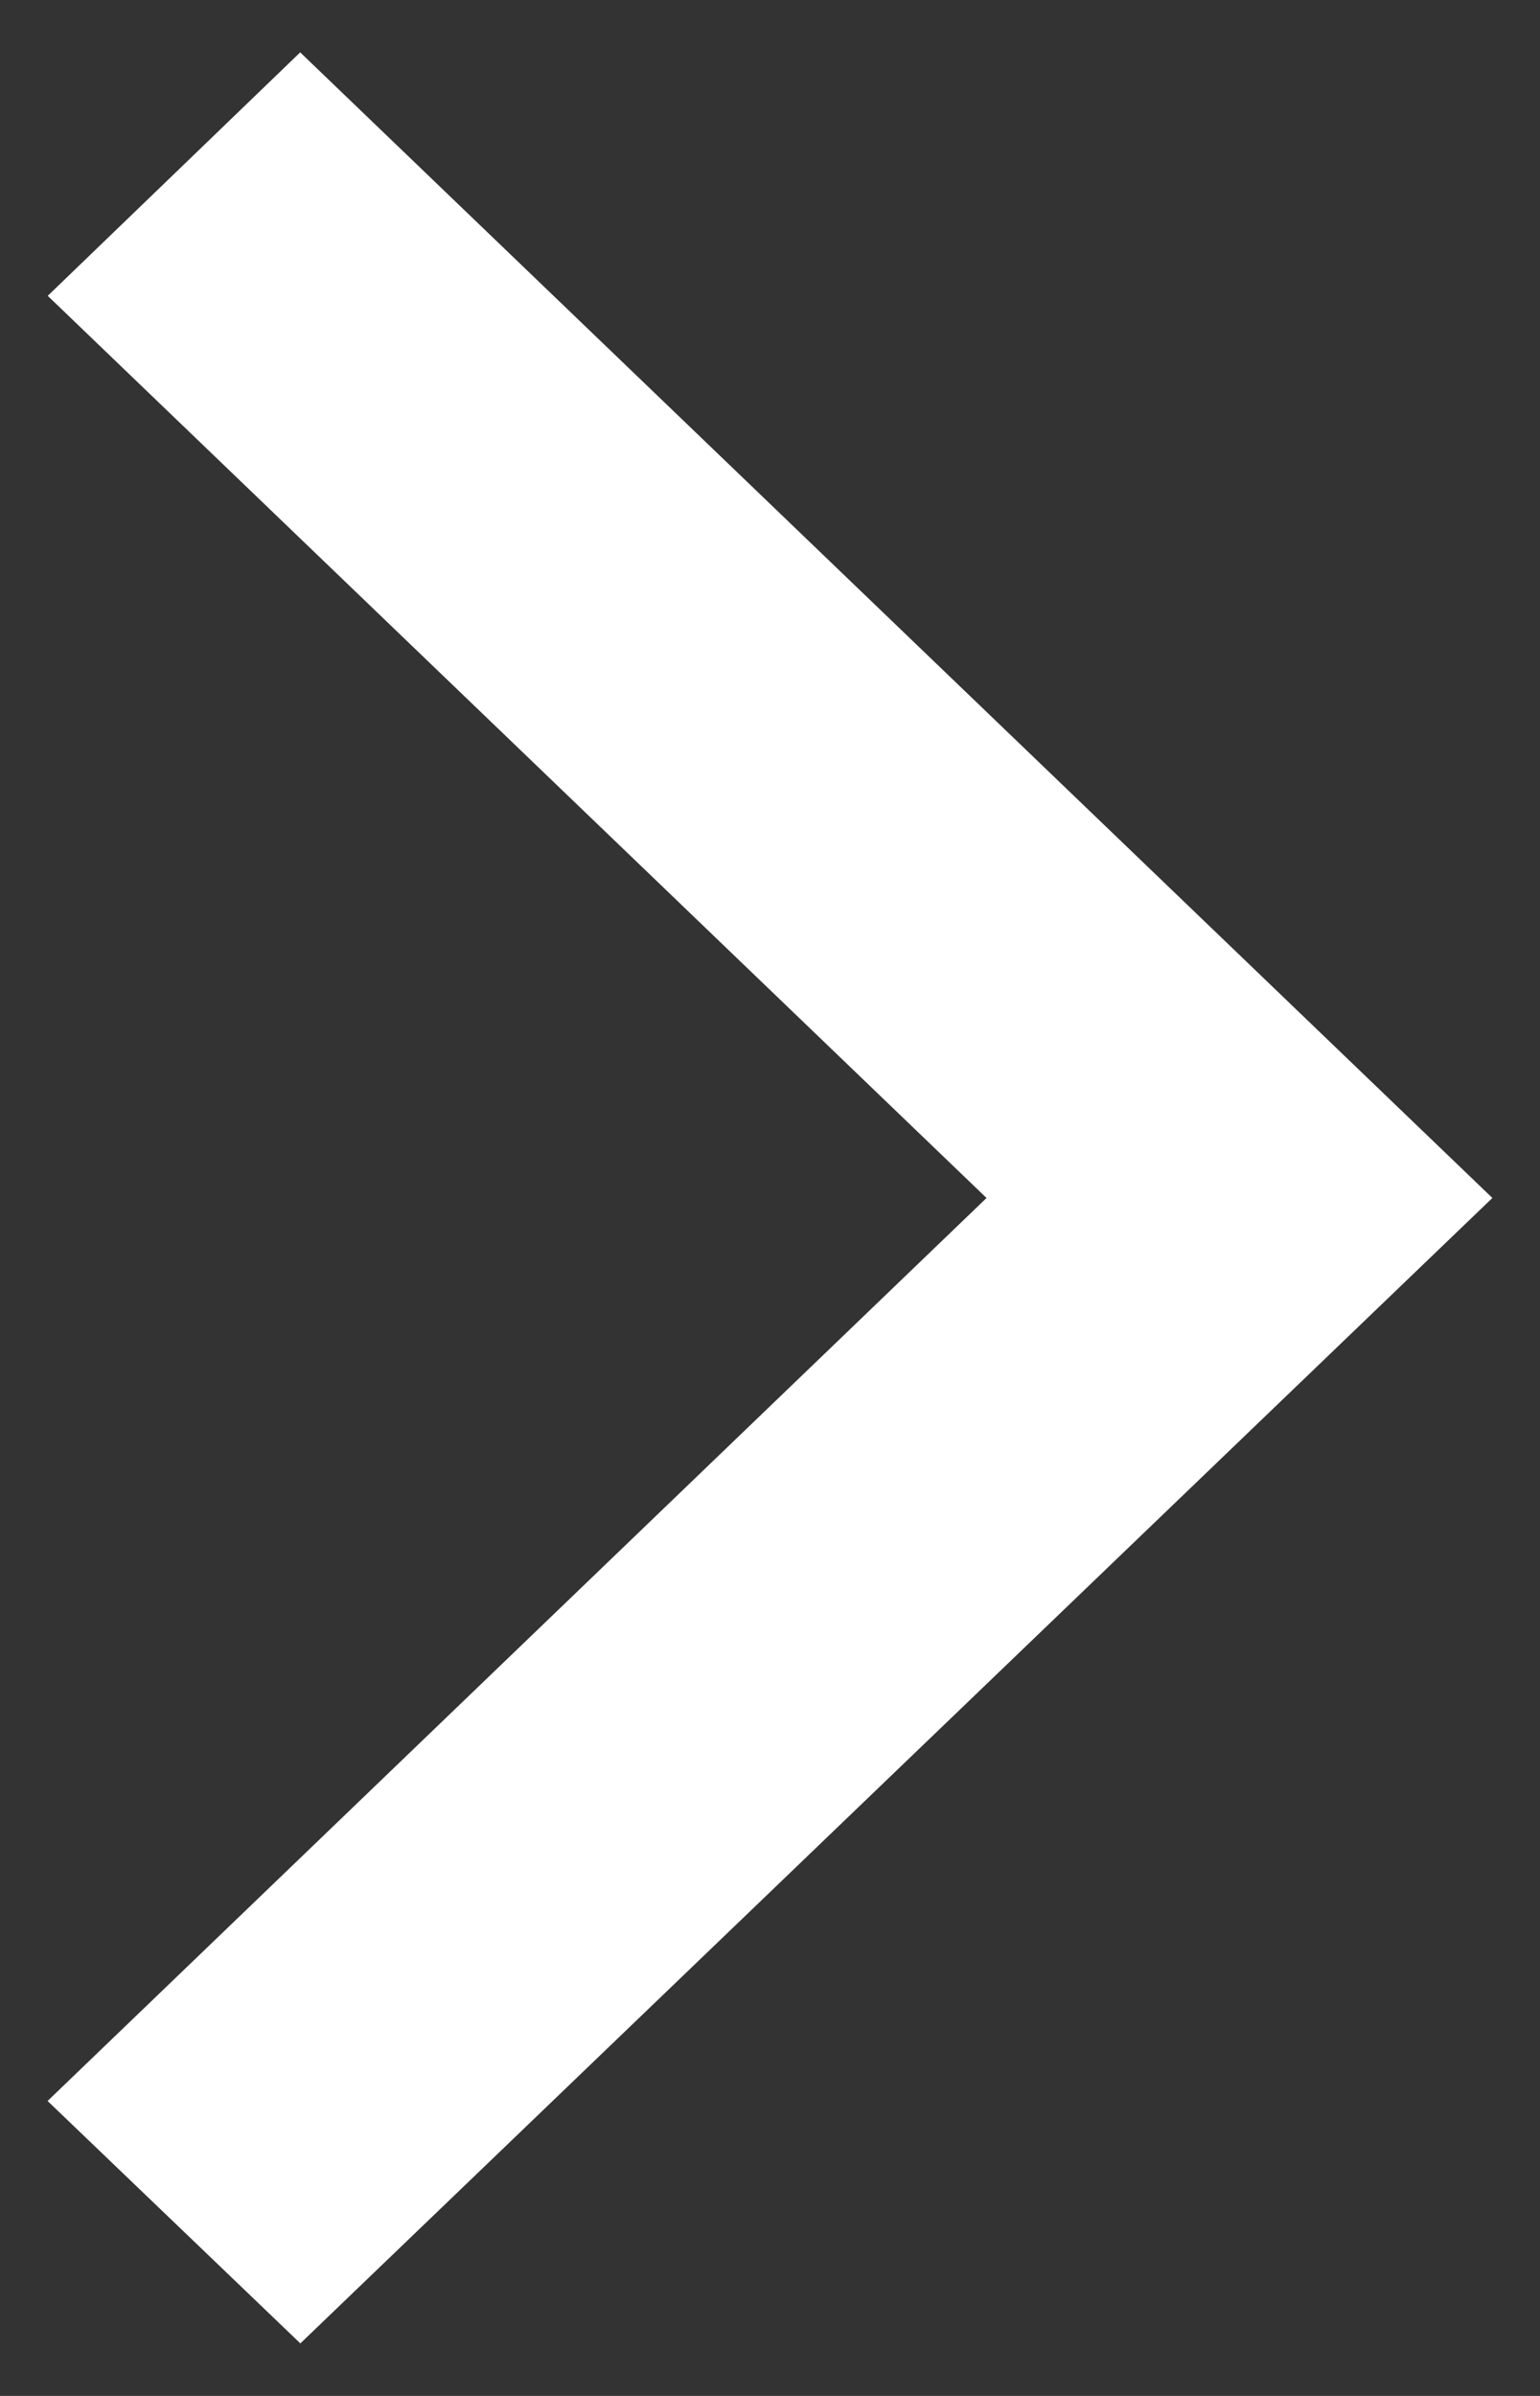 <svg width="9" height="14" viewBox="0 0 9 14" fill="none" xmlns="http://www.w3.org/2000/svg">
<rect x="0" y="0" width="9" height="14" fill="#333333" stroke="none"/>
<path d="M1 1.728L1.755 1L8 7L1.755 13L1 12.276L6.487 7L1 1.728Z" fill="white" stroke="white"/>
</svg>
